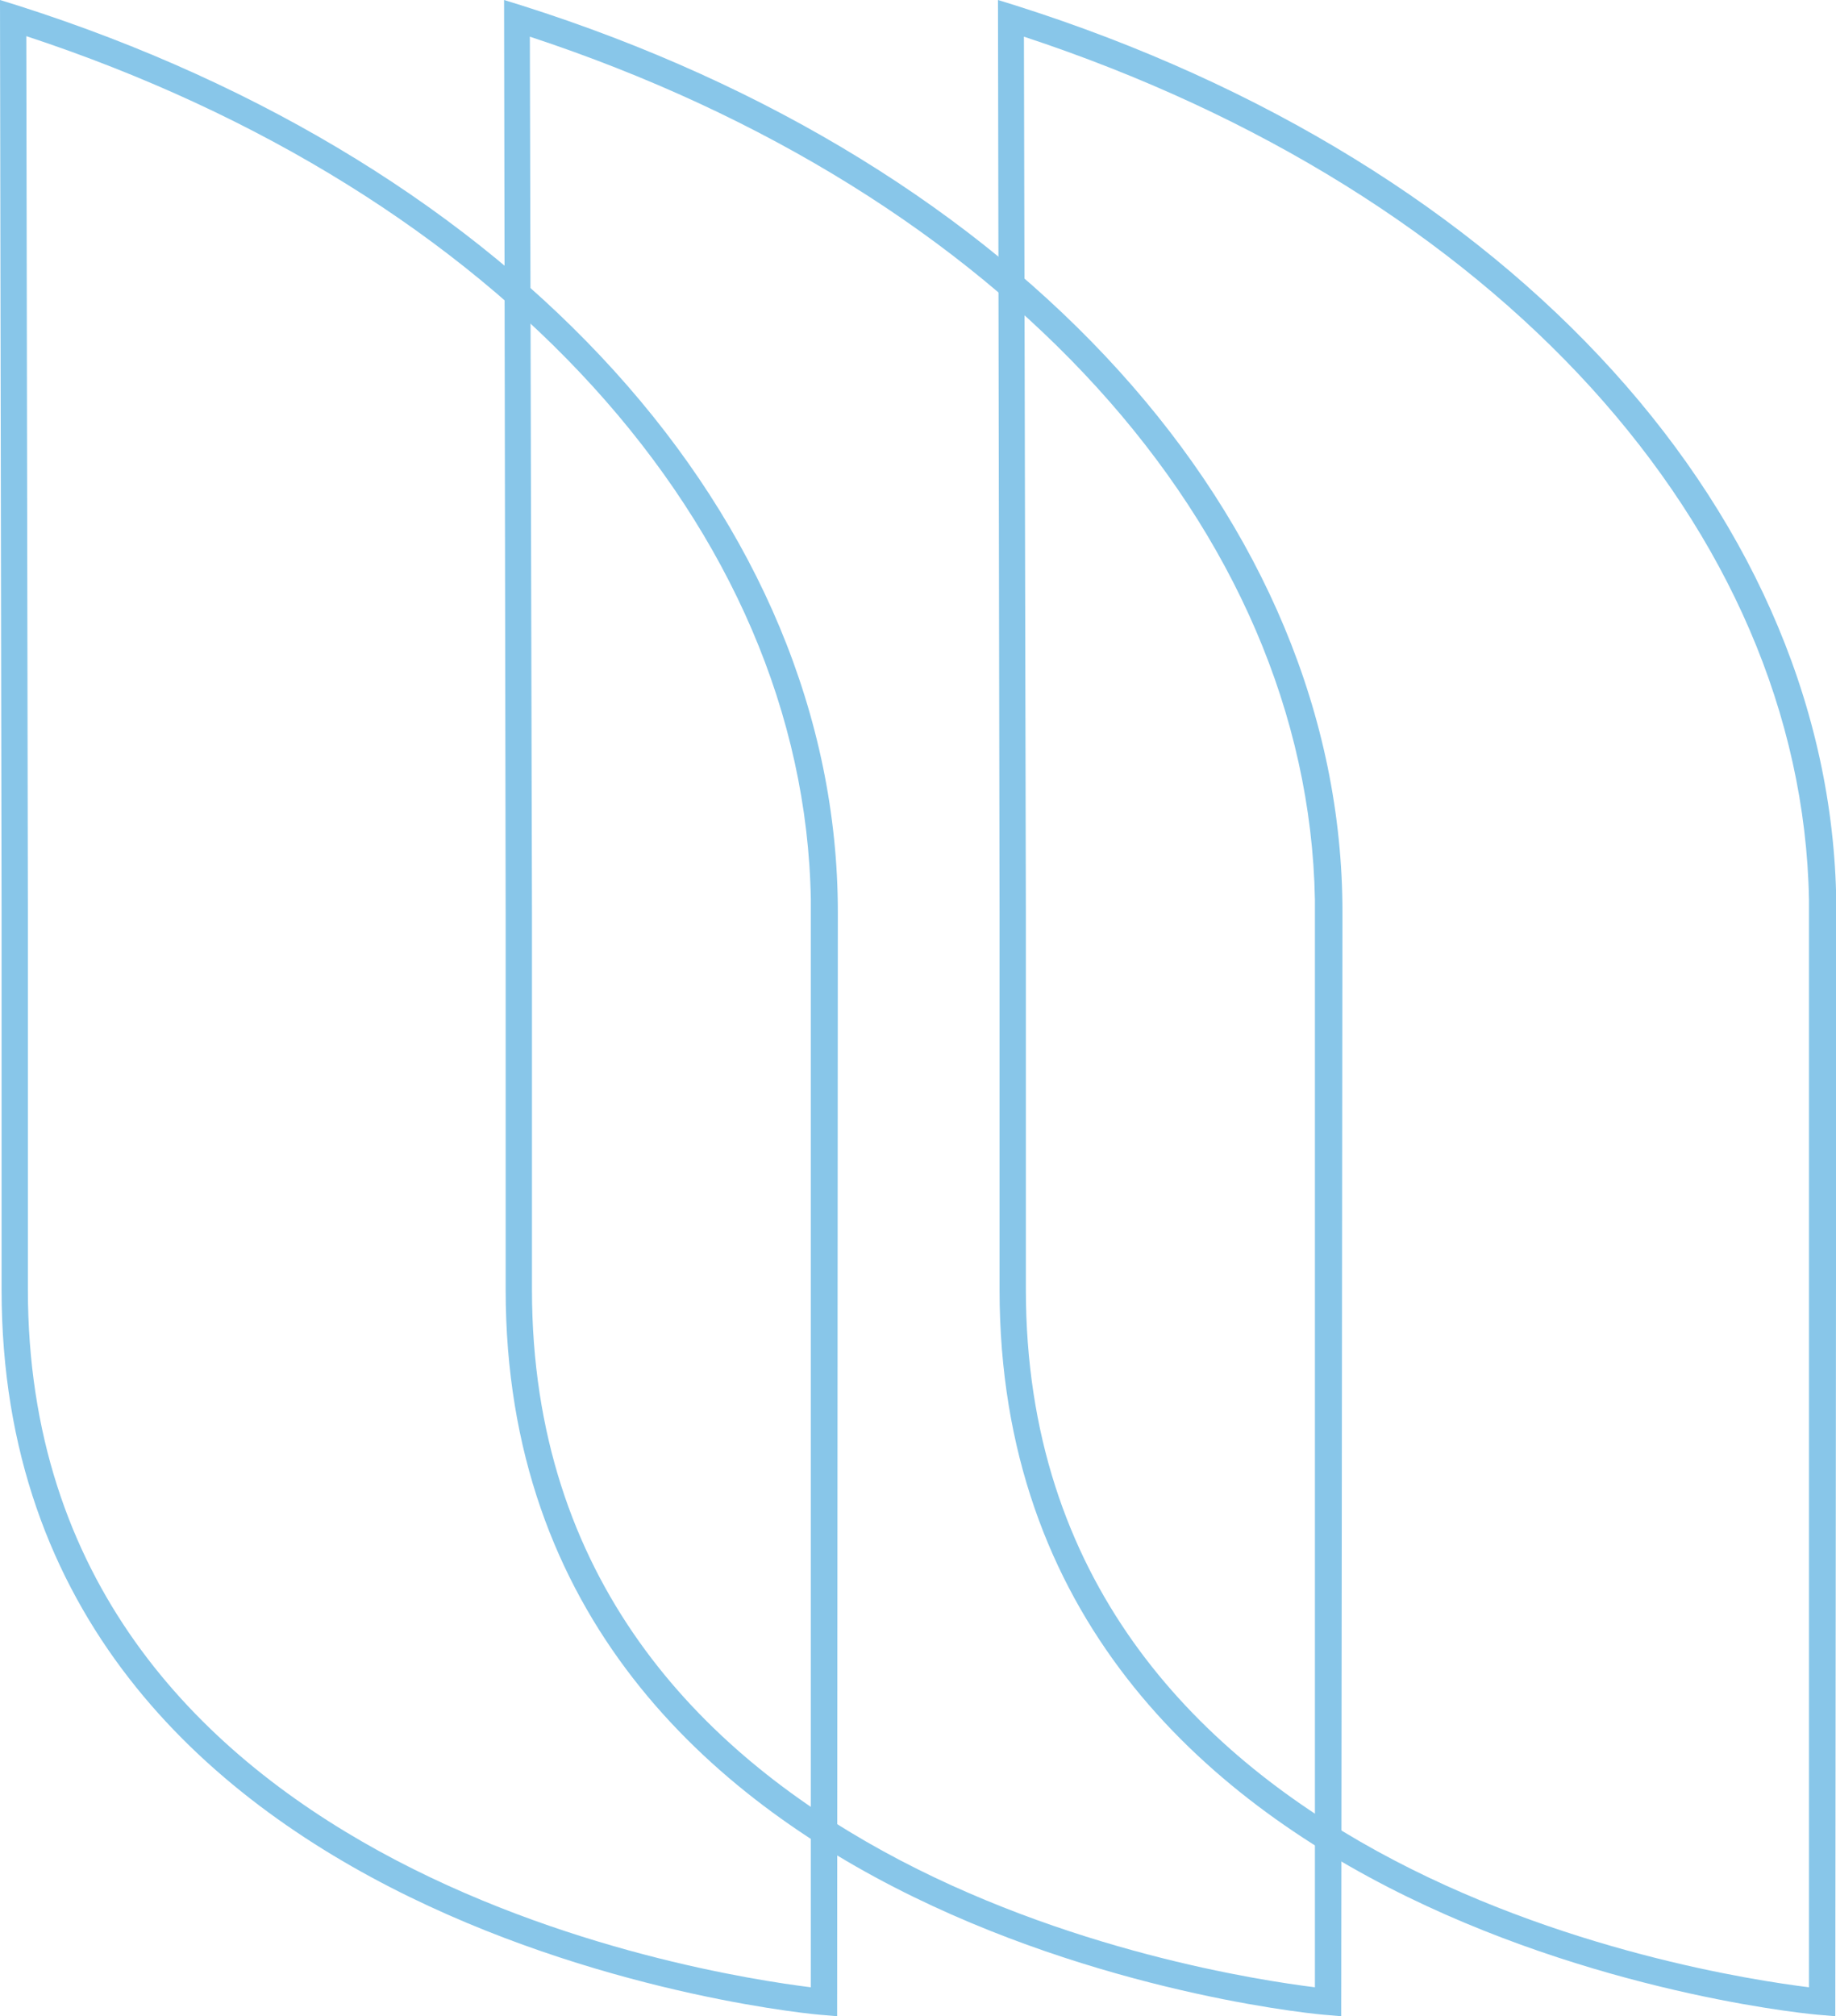<svg xmlns="http://www.w3.org/2000/svg" viewBox="0 0 104.68 114.91"><defs><style>.cls-1{fill:#88c6e9;}</style></defs><g id="Capa_2" data-name="Capa 2"><g id="TEXTOS"><path class="cls-1" d="M104.64,114.91l-.81-.07c-.47,0-46.84-4.19-46.84-41.34V52L56.9,0l1,.31c28.43,9,46.8,29.32,46.8,51.67ZM57.76,52h.73V73.5c0,33.09,38.53,39,44.65,39.76v-62h0c-.4-21.13-17.85-40.3-44.76-49.17L58.49,52Z"/><path class="cls-1" d="M76.47,114.91l-.81-.07c-.47,0-46.83-4.19-46.83-41.34V52L28.74,0l1,.31c28.43,9,46.8,29.32,46.8,51.67ZM29.6,52h.73V73.5c0,33.09,38.52,39,44.64,39.76v-62h0c-.4-21.14-17.84-40.3-44.76-49.17L30.33,52Z"/><path class="cls-1" d="M47.73,114.91l-.81-.07c-.46,0-46.83-4.19-46.83-41.34V52L0,0,1,.31C29.41,9.35,47.77,29.63,47.77,52ZM.86,52h.73V73.5c0,33.09,38.53,39,44.64,39.76v-62h0C45.86,30.09,28.42,10.93,1.5,2.06L1.59,52Z"/></g></g></svg>